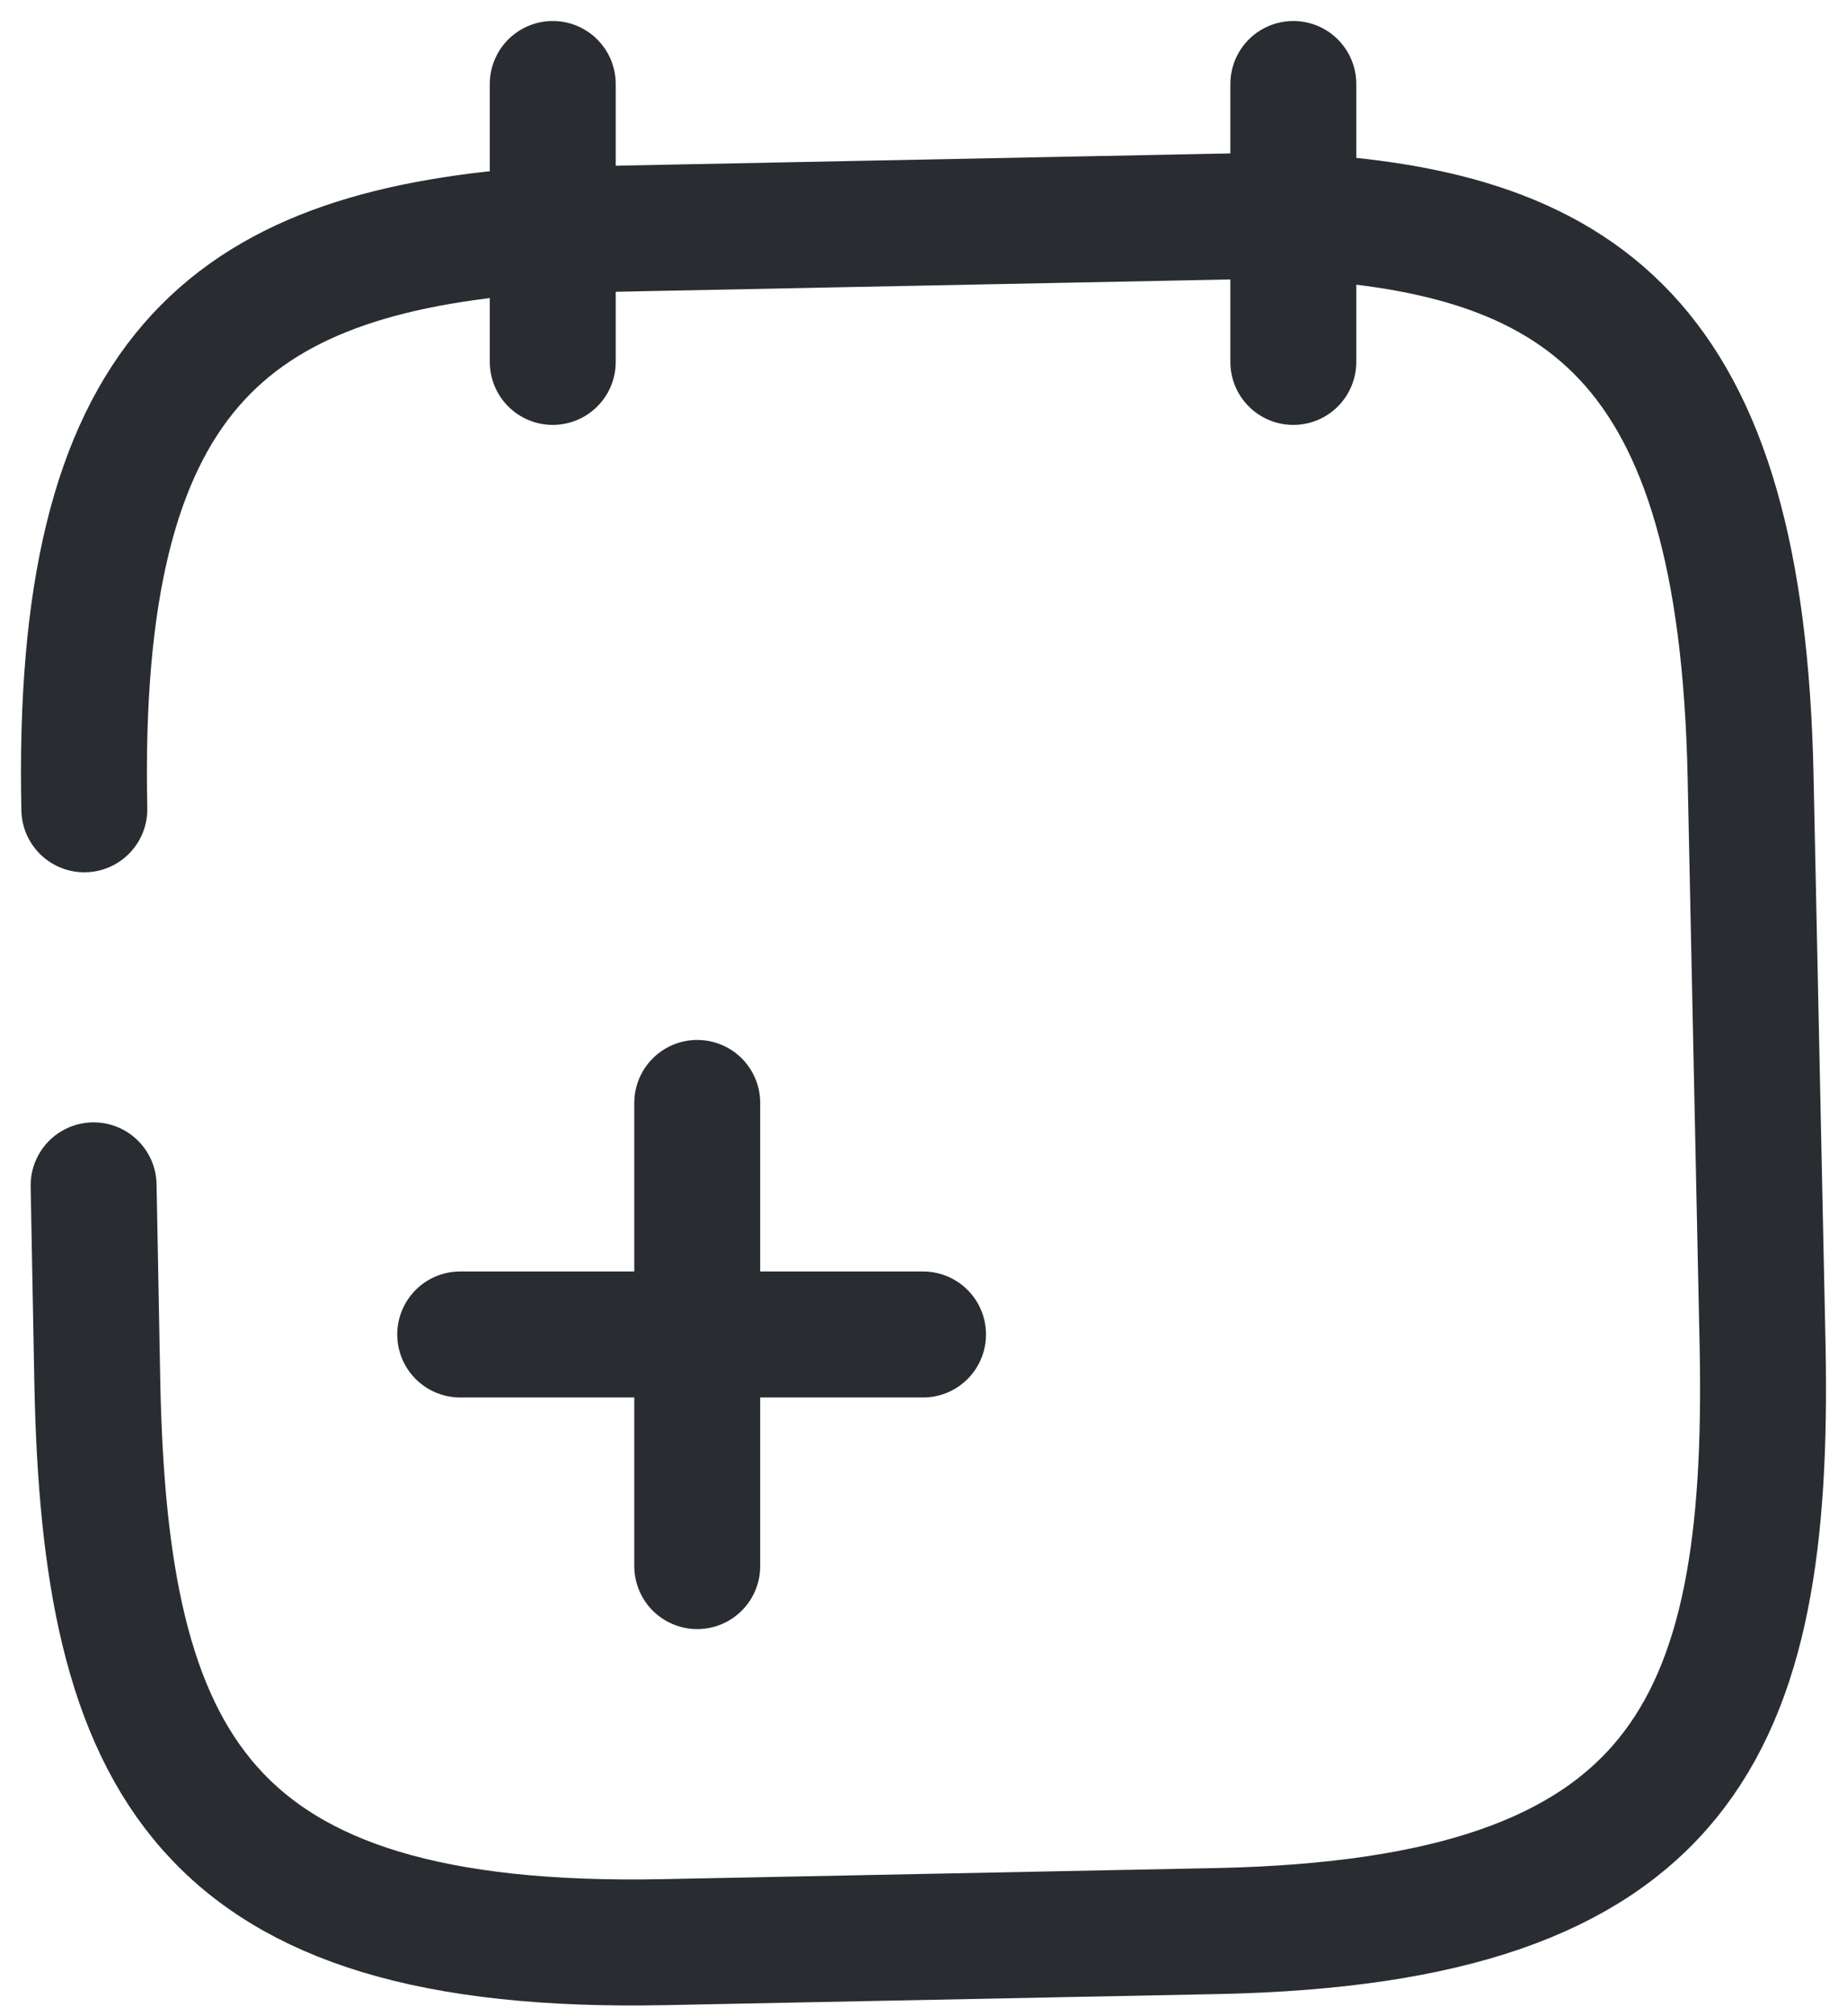 <svg width="44" height="48" viewBox="0 0 44 48" fill="none" xmlns="http://www.w3.org/2000/svg">
<path d="M16.61 37.284V26.258" stroke="#292D32" stroke-width="3" stroke-miterlimit="10" stroke-linecap="round" stroke-linejoin="round"/>
<path d="M21.989 31.77H10.963" stroke="#292D32" stroke-width="3" stroke-miterlimit="10" stroke-linecap="round" stroke-linejoin="round"/>
<path d="M13.168 2V8.616" stroke="#292D32" stroke-width="3" stroke-miterlimit="10" stroke-linecap="round" stroke-linejoin="round"/>
<path d="M30.81 2V8.616" stroke="#292D32" stroke-width="3" stroke-miterlimit="10" stroke-linecap="round" stroke-linejoin="round"/>
<path d="M2.009 19.267C1.789 8.902 5.428 6.035 12.749 5.484L30.391 5.131C37.756 5.396 41.483 8.108 41.703 18.473L41.99 32.079C42.166 41.165 40.072 45.729 29.045 45.972L15.814 46.237C4.788 46.457 2.495 41.959 2.318 32.895L2.23 28.22" stroke="#292D32" stroke-width="3" stroke-miterlimit="10" stroke-linecap="round" stroke-linejoin="round"/>
</svg>
